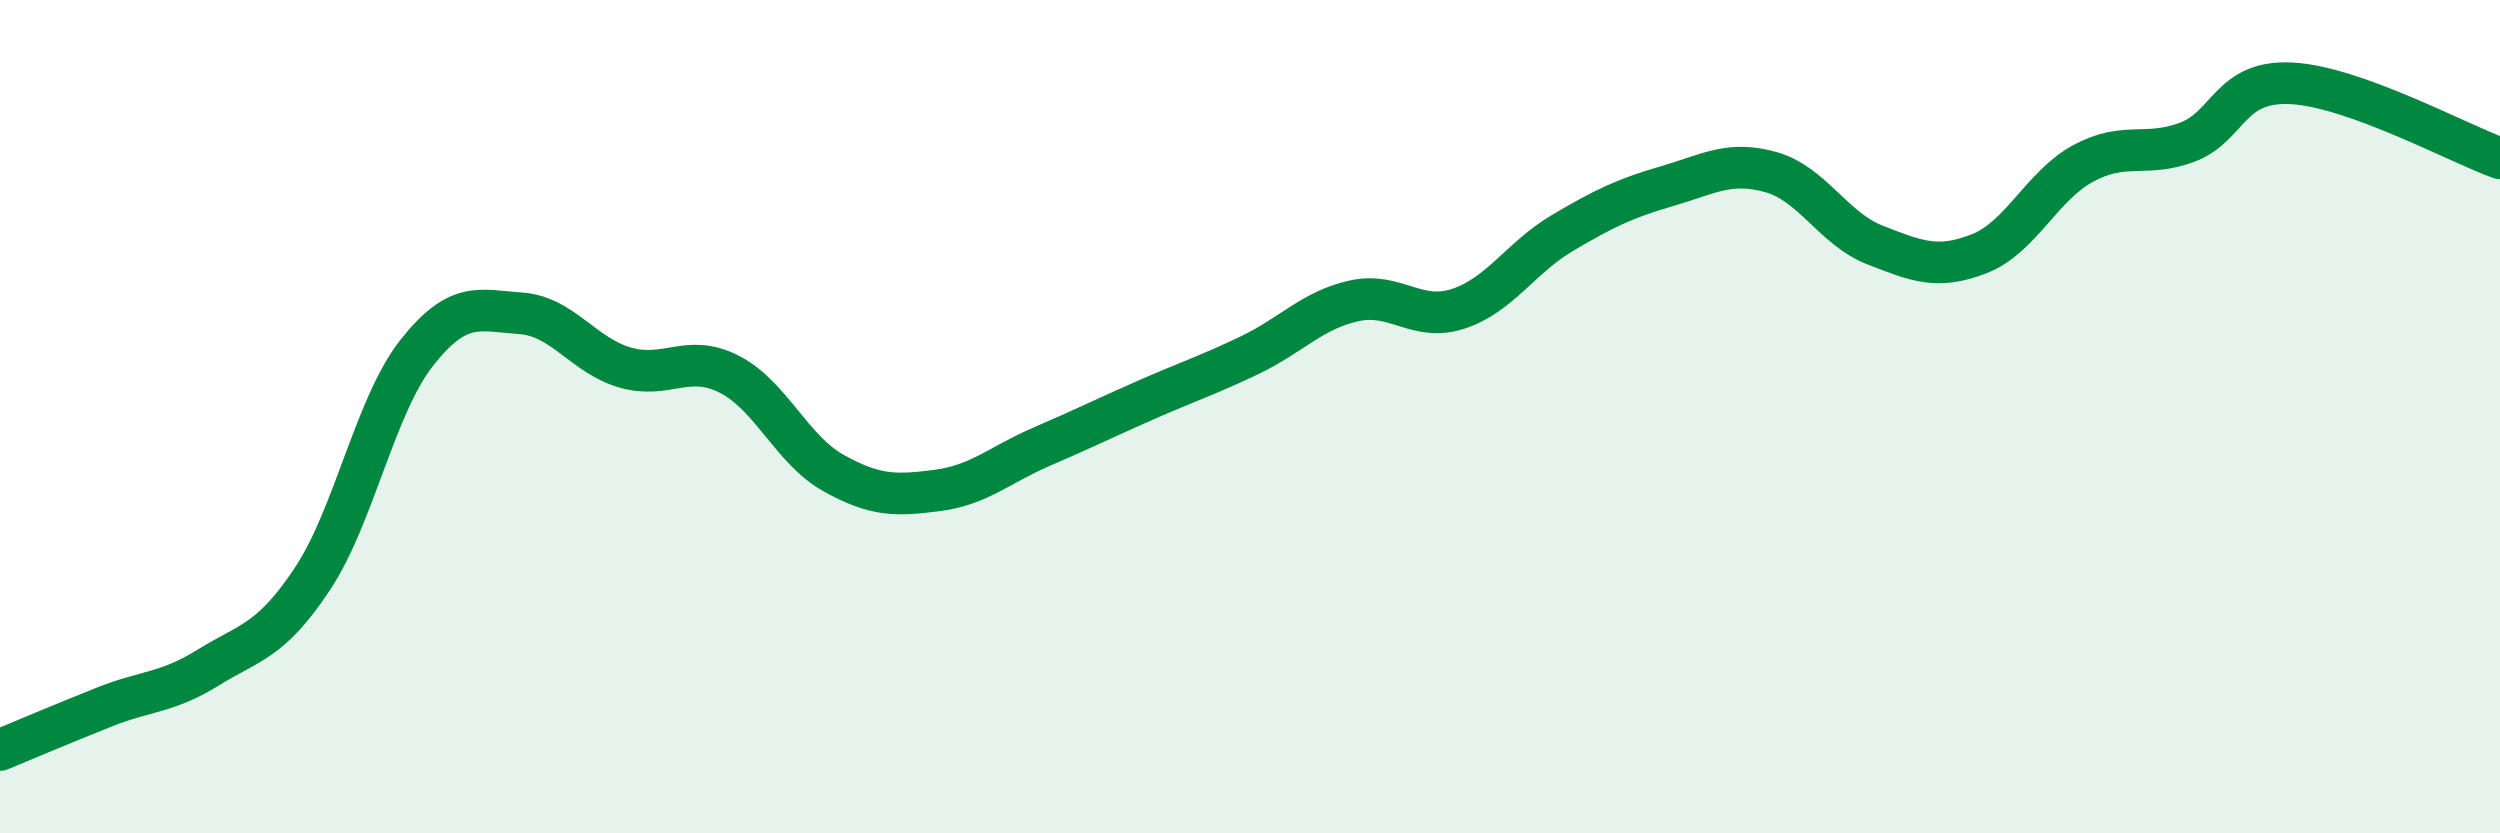 
    <svg width="60" height="20" viewBox="0 0 60 20" xmlns="http://www.w3.org/2000/svg">
      <path
        d="M 0,18 C 0.5,17.79 1.5,17.37 2.5,16.97 C 3.5,16.57 4,16.64 5,16.02 C 6,15.4 6.5,15.4 7.5,13.89 C 8.5,12.38 9,9.74 10,8.47 C 11,7.2 11.5,7.45 12.5,7.52 C 13.5,7.59 14,8.53 15,8.82 C 16,9.11 16.5,8.47 17.5,8.98 C 18.5,9.49 19,10.79 20,11.35 C 21,11.91 21.5,11.9 22.5,11.77 C 23.5,11.64 24,11.15 25,10.72 C 26,10.29 26.5,10.04 27.5,9.6 C 28.5,9.16 29,9 30,8.52 C 31,8.04 31.5,7.44 32.5,7.22 C 33.5,7 34,7.74 35,7.41 C 36,7.08 36.5,6.18 37.5,5.59 C 38.5,5 39,4.76 40,4.47 C 41,4.18 41.5,3.85 42.5,4.13 C 43.5,4.41 44,5.49 45,5.88 C 46,6.27 46.5,6.48 47.5,6.09 C 48.5,5.7 49,4.46 50,3.92 C 51,3.38 51.5,3.79 52.5,3.41 C 53.5,3.03 53.5,1.92 55,2 C 56.5,2.08 59,3.44 60,3.8L60 20L0 20Z"
        fill="#008740"
        opacity="0.1"
        stroke-linecap="round"
        stroke-linejoin="round"
      />
      <path
        d="M 0,18 C 0.5,17.79 1.5,17.37 2.5,16.97 C 3.5,16.57 4,16.64 5,16.02 C 6,15.4 6.5,15.4 7.5,13.89 C 8.5,12.38 9,9.74 10,8.47 C 11,7.2 11.5,7.45 12.5,7.52 C 13.5,7.59 14,8.53 15,8.82 C 16,9.11 16.5,8.47 17.5,8.98 C 18.5,9.49 19,10.79 20,11.35 C 21,11.91 21.5,11.9 22.5,11.77 C 23.5,11.64 24,11.15 25,10.72 C 26,10.29 26.5,10.04 27.5,9.6 C 28.5,9.16 29,9 30,8.52 C 31,8.04 31.5,7.44 32.5,7.22 C 33.5,7 34,7.74 35,7.41 C 36,7.08 36.5,6.18 37.5,5.59 C 38.5,5 39,4.76 40,4.47 C 41,4.18 41.5,3.85 42.5,4.13 C 43.5,4.41 44,5.49 45,5.88 C 46,6.27 46.5,6.48 47.5,6.09 C 48.5,5.7 49,4.46 50,3.92 C 51,3.38 51.5,3.79 52.5,3.41 C 53.5,3.03 53.5,1.92 55,2 C 56.5,2.08 59,3.44 60,3.8"
        stroke="#008740"
        stroke-width="1"
        fill="none"
        stroke-linecap="round"
        stroke-linejoin="round"
      />
    </svg>
  